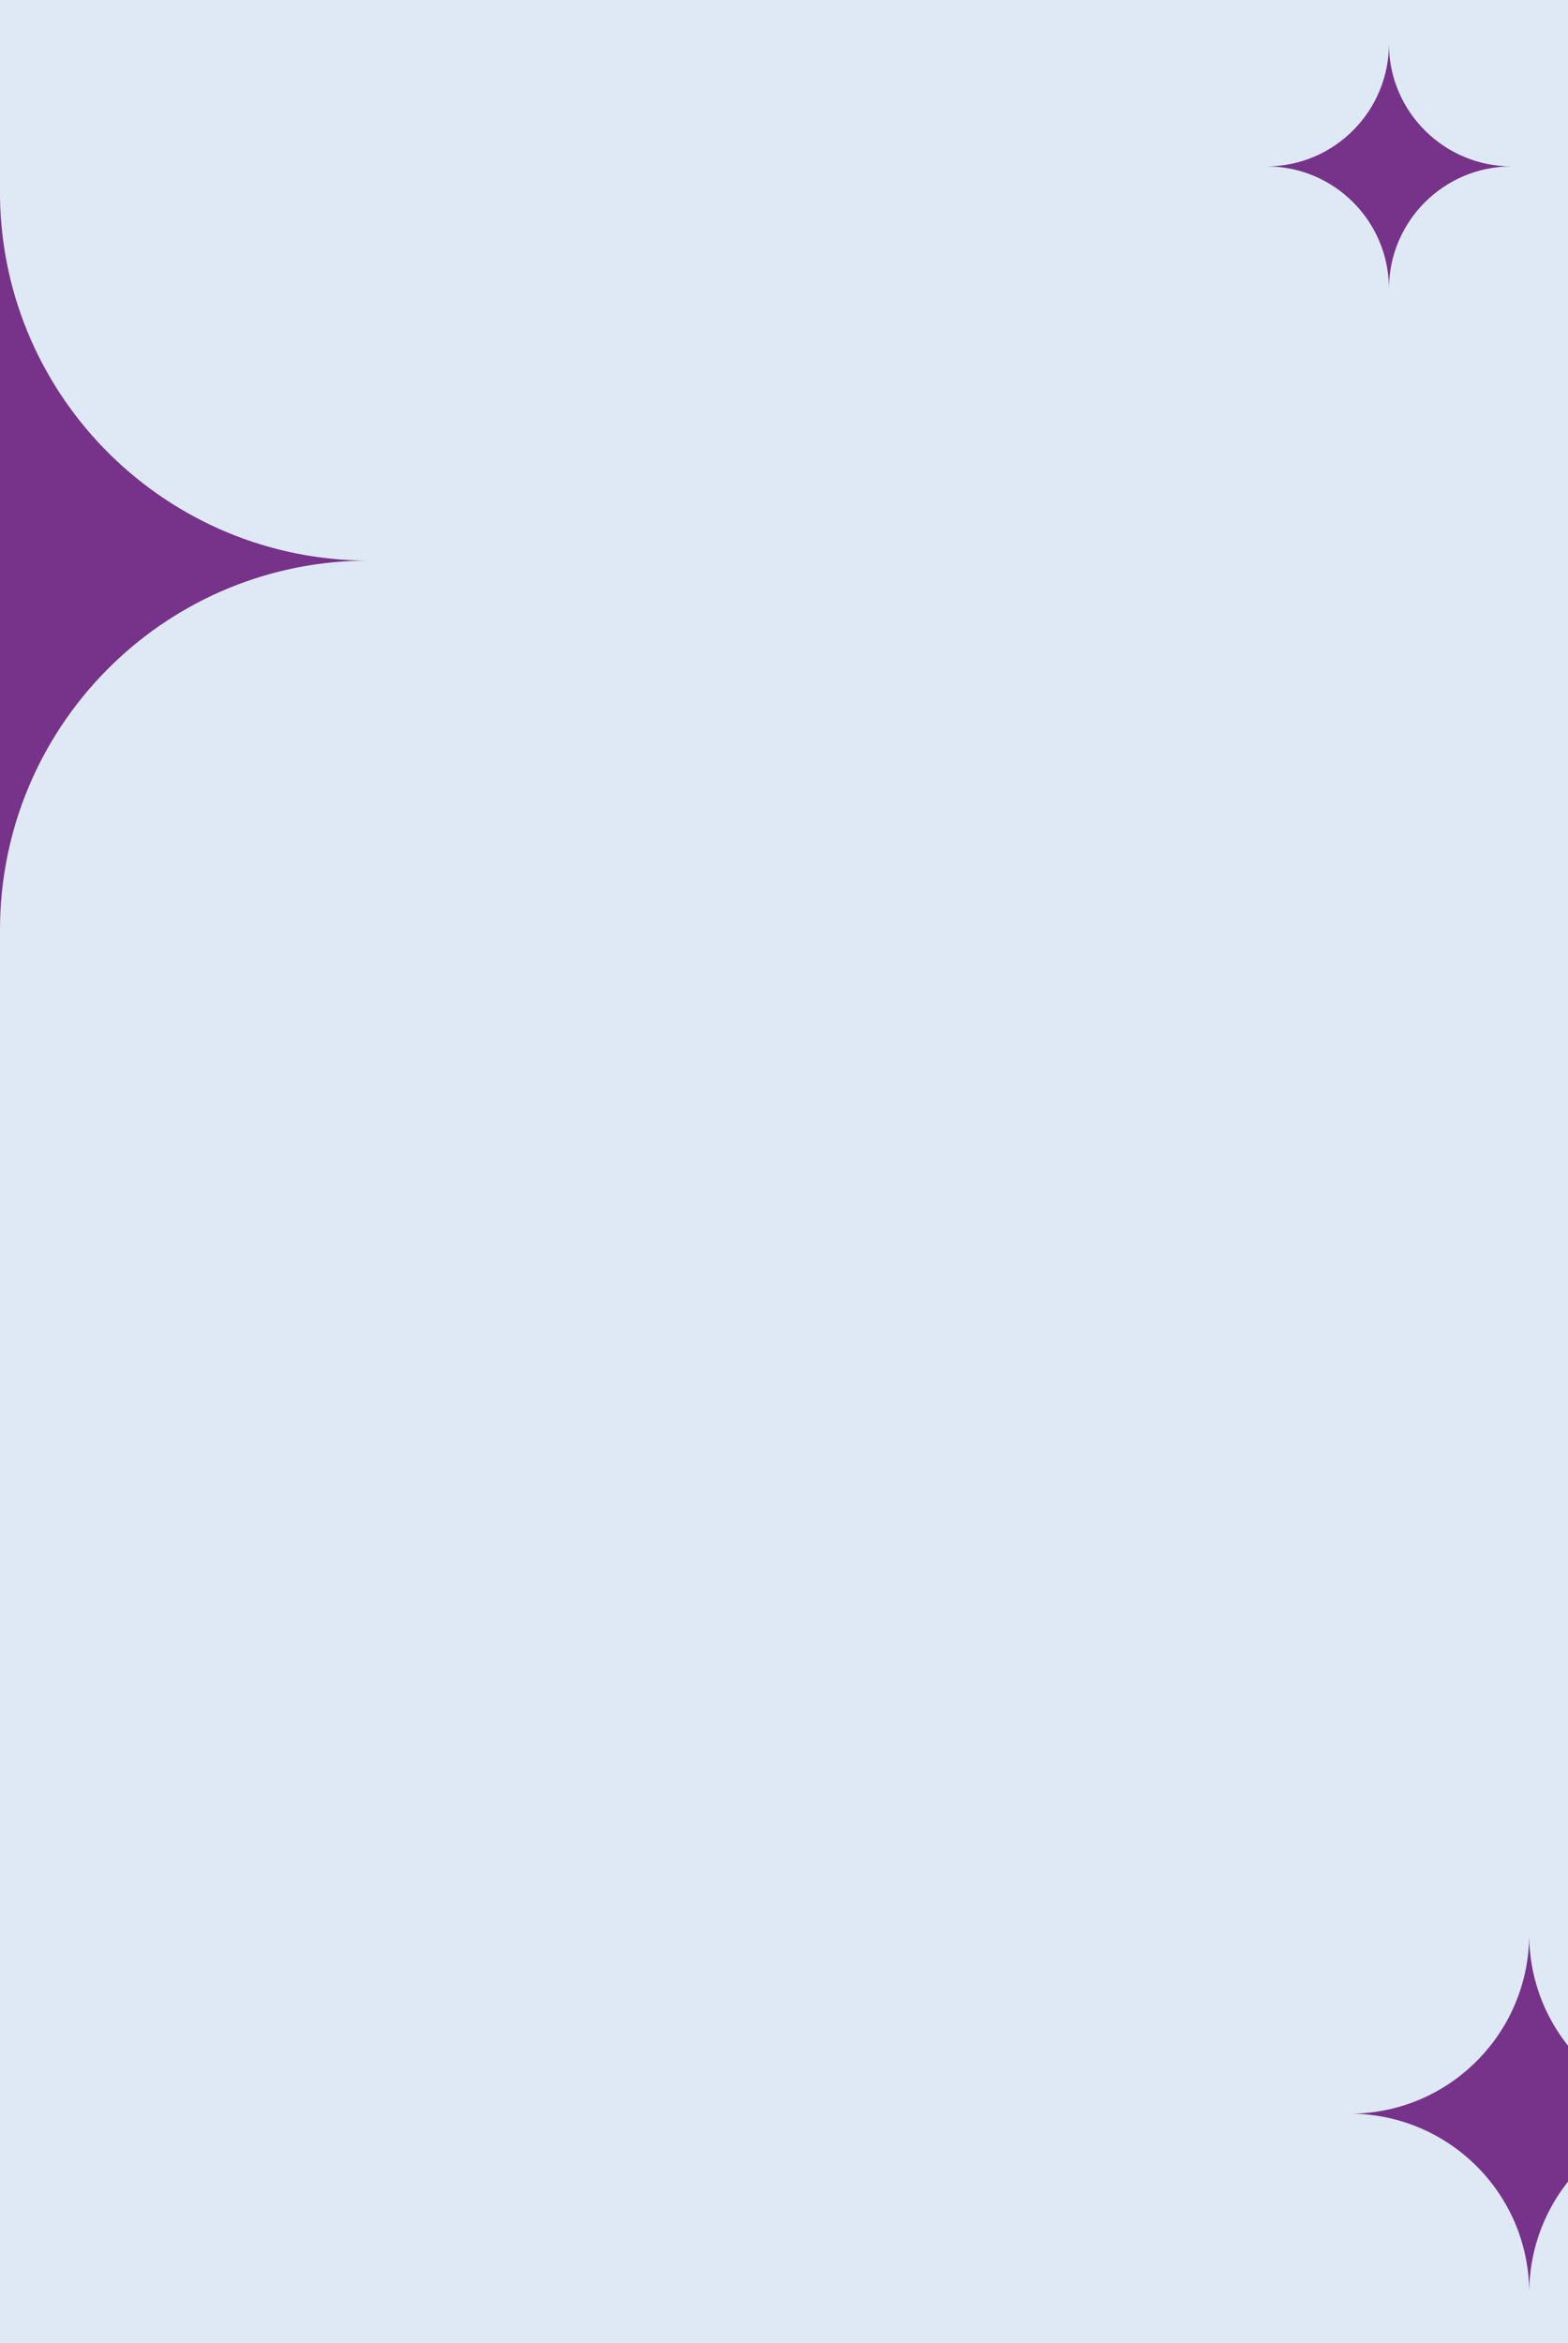 <svg xmlns="http://www.w3.org/2000/svg" width="395" height="590" viewBox="0 0 395 590" fill="none"><g clip-path="url(#clip0_1201_2210)"><rect width="395" height="590" fill="#DFE9F5"/><path fill-rule="evenodd" clip-rule="evenodd" d="M349.895 11V11.51C350.149 28.326 363.909 41.895 380.789 41.895C363.717 41.895 349.895 55.717 349.895 72.789V72.279C349.64 55.59 336.199 42.149 319.51 41.895C336.326 41.64 349.895 27.881 349.895 11Z" fill="#77328A"/><path fill-rule="evenodd" clip-rule="evenodd" d="M91.424 141.166C40.747 141.954 -5.96046e-07 183.331 -5.96046e-07 234.166V232.59C-0.788 181.913 -42.165 141.166 -93 141.166H-91.424C-40.747 140.378 -5.96046e-07 99.001 -5.96046e-07 48.166V49.742C0.788 100.419 42.165 141.166 93 141.166H91.424Z" fill="#77328A"/><path fill-rule="evenodd" clip-rule="evenodd" d="M429.69 532.227C405.038 532.609 385.227 552.738 385.227 577.454V576.69C384.845 552.038 364.716 532.227 340 532.227H340.764C365.416 531.845 385.227 511.716 385.227 487V487.764C385.609 512.416 405.738 532.227 430.454 532.227H429.69Z" fill="#77328A"/></g><defs><clipPath id="clip0_1201_2210"><rect width="395" height="590" fill="white"/></clipPath></defs></svg>
